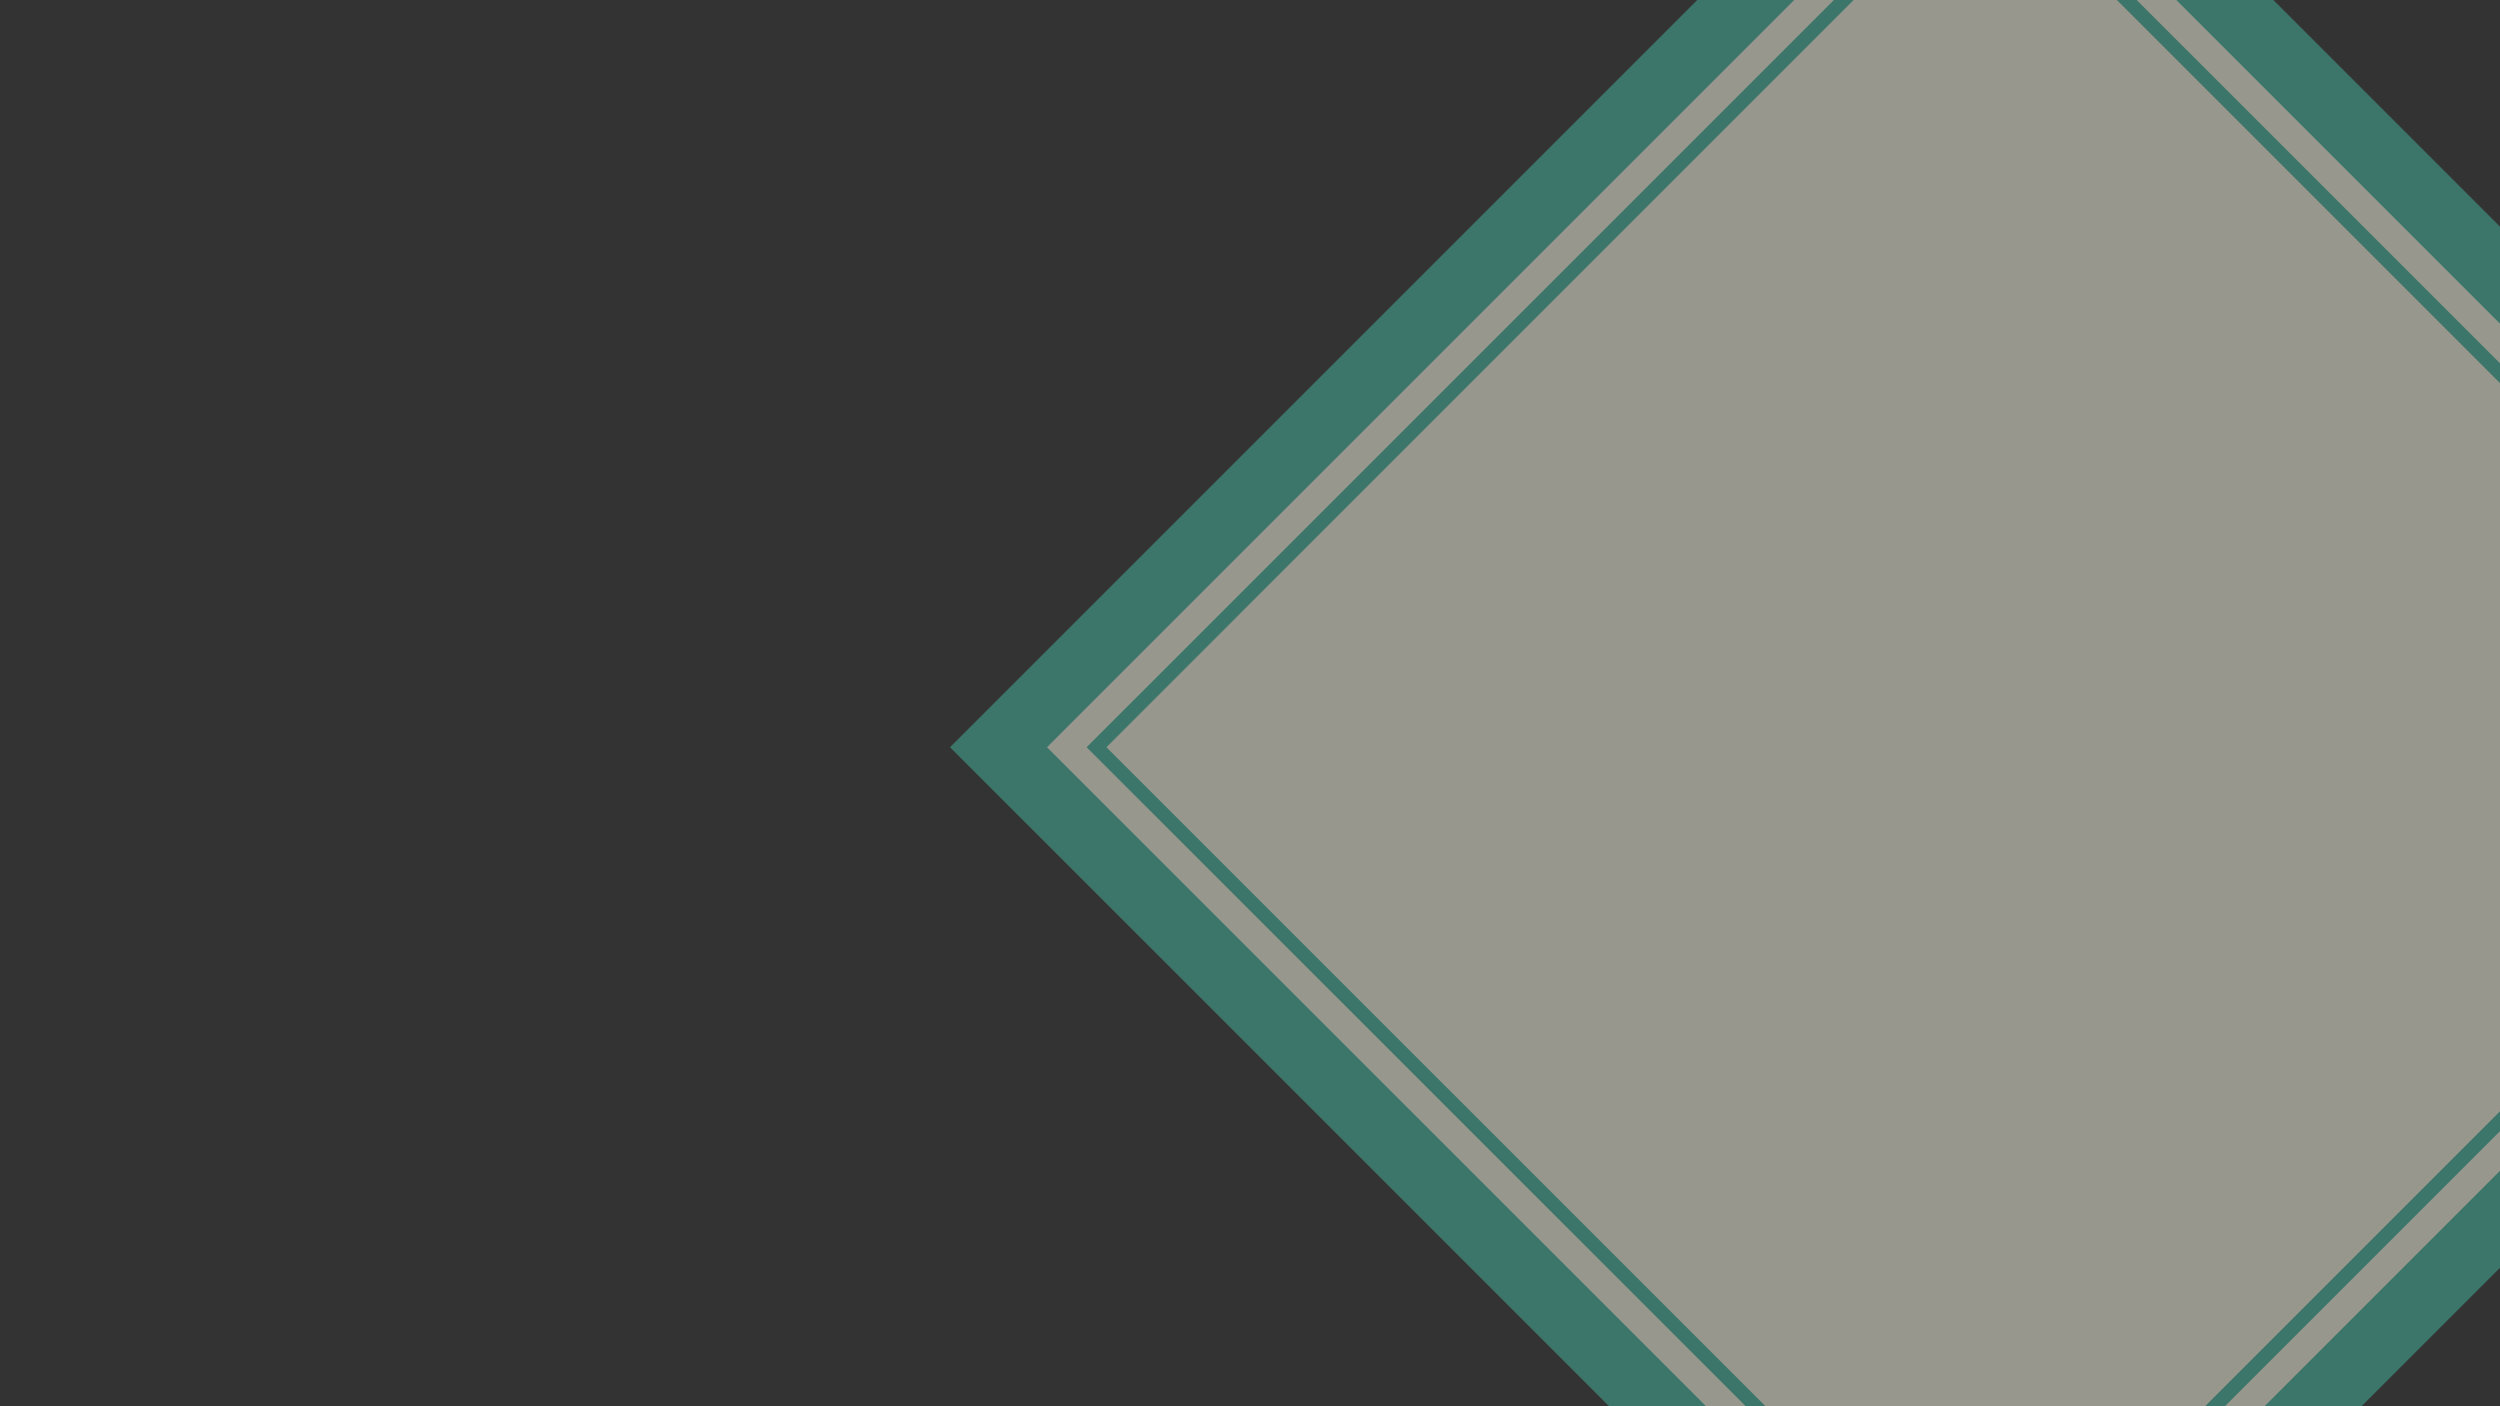 <svg id="圖層_1" data-name="圖層 1" xmlns="http://www.w3.org/2000/svg" xmlns:xlink="http://www.w3.org/1999/xlink" viewBox="0 0 1920 1080"><rect x="0" y="0" width="1920" height="1080" fill="#333333" stroke="none"/><defs><style>.cls-1{fill:none;}.cls-2{clip-path:url(#clip-path);}.cls-3{opacity:0.51;}.cls-4{fill:#faf8e4;}.cls-5{fill:#45b79f;}</style><clipPath id="clip-path"><rect class="cls-1" width="1920" height="1080"/></clipPath></defs><g class="cls-2"><g class="cls-3"><polygon class="cls-4" points="766.08 573.88 1524.68 -184.75 2283.31 573.88 1524.71 1332.46 766.08 573.88"/><path class="cls-5" d="M1524.71-221.21,729.62,573.88l795.09,795,795.06-795Zm0,1515.63L804.12,573.88l720.56-720.6,720.6,720.6Z"/><path class="cls-5" d="M1524.71,1264l-3.81-3.83L834.53,573.88l690.15-690.13,3.81,3.79,686.37,686.34ZM849.77,573.88l674.94,674.88,674.91-674.88L1524.68-101.06Z"/></g></g></svg>